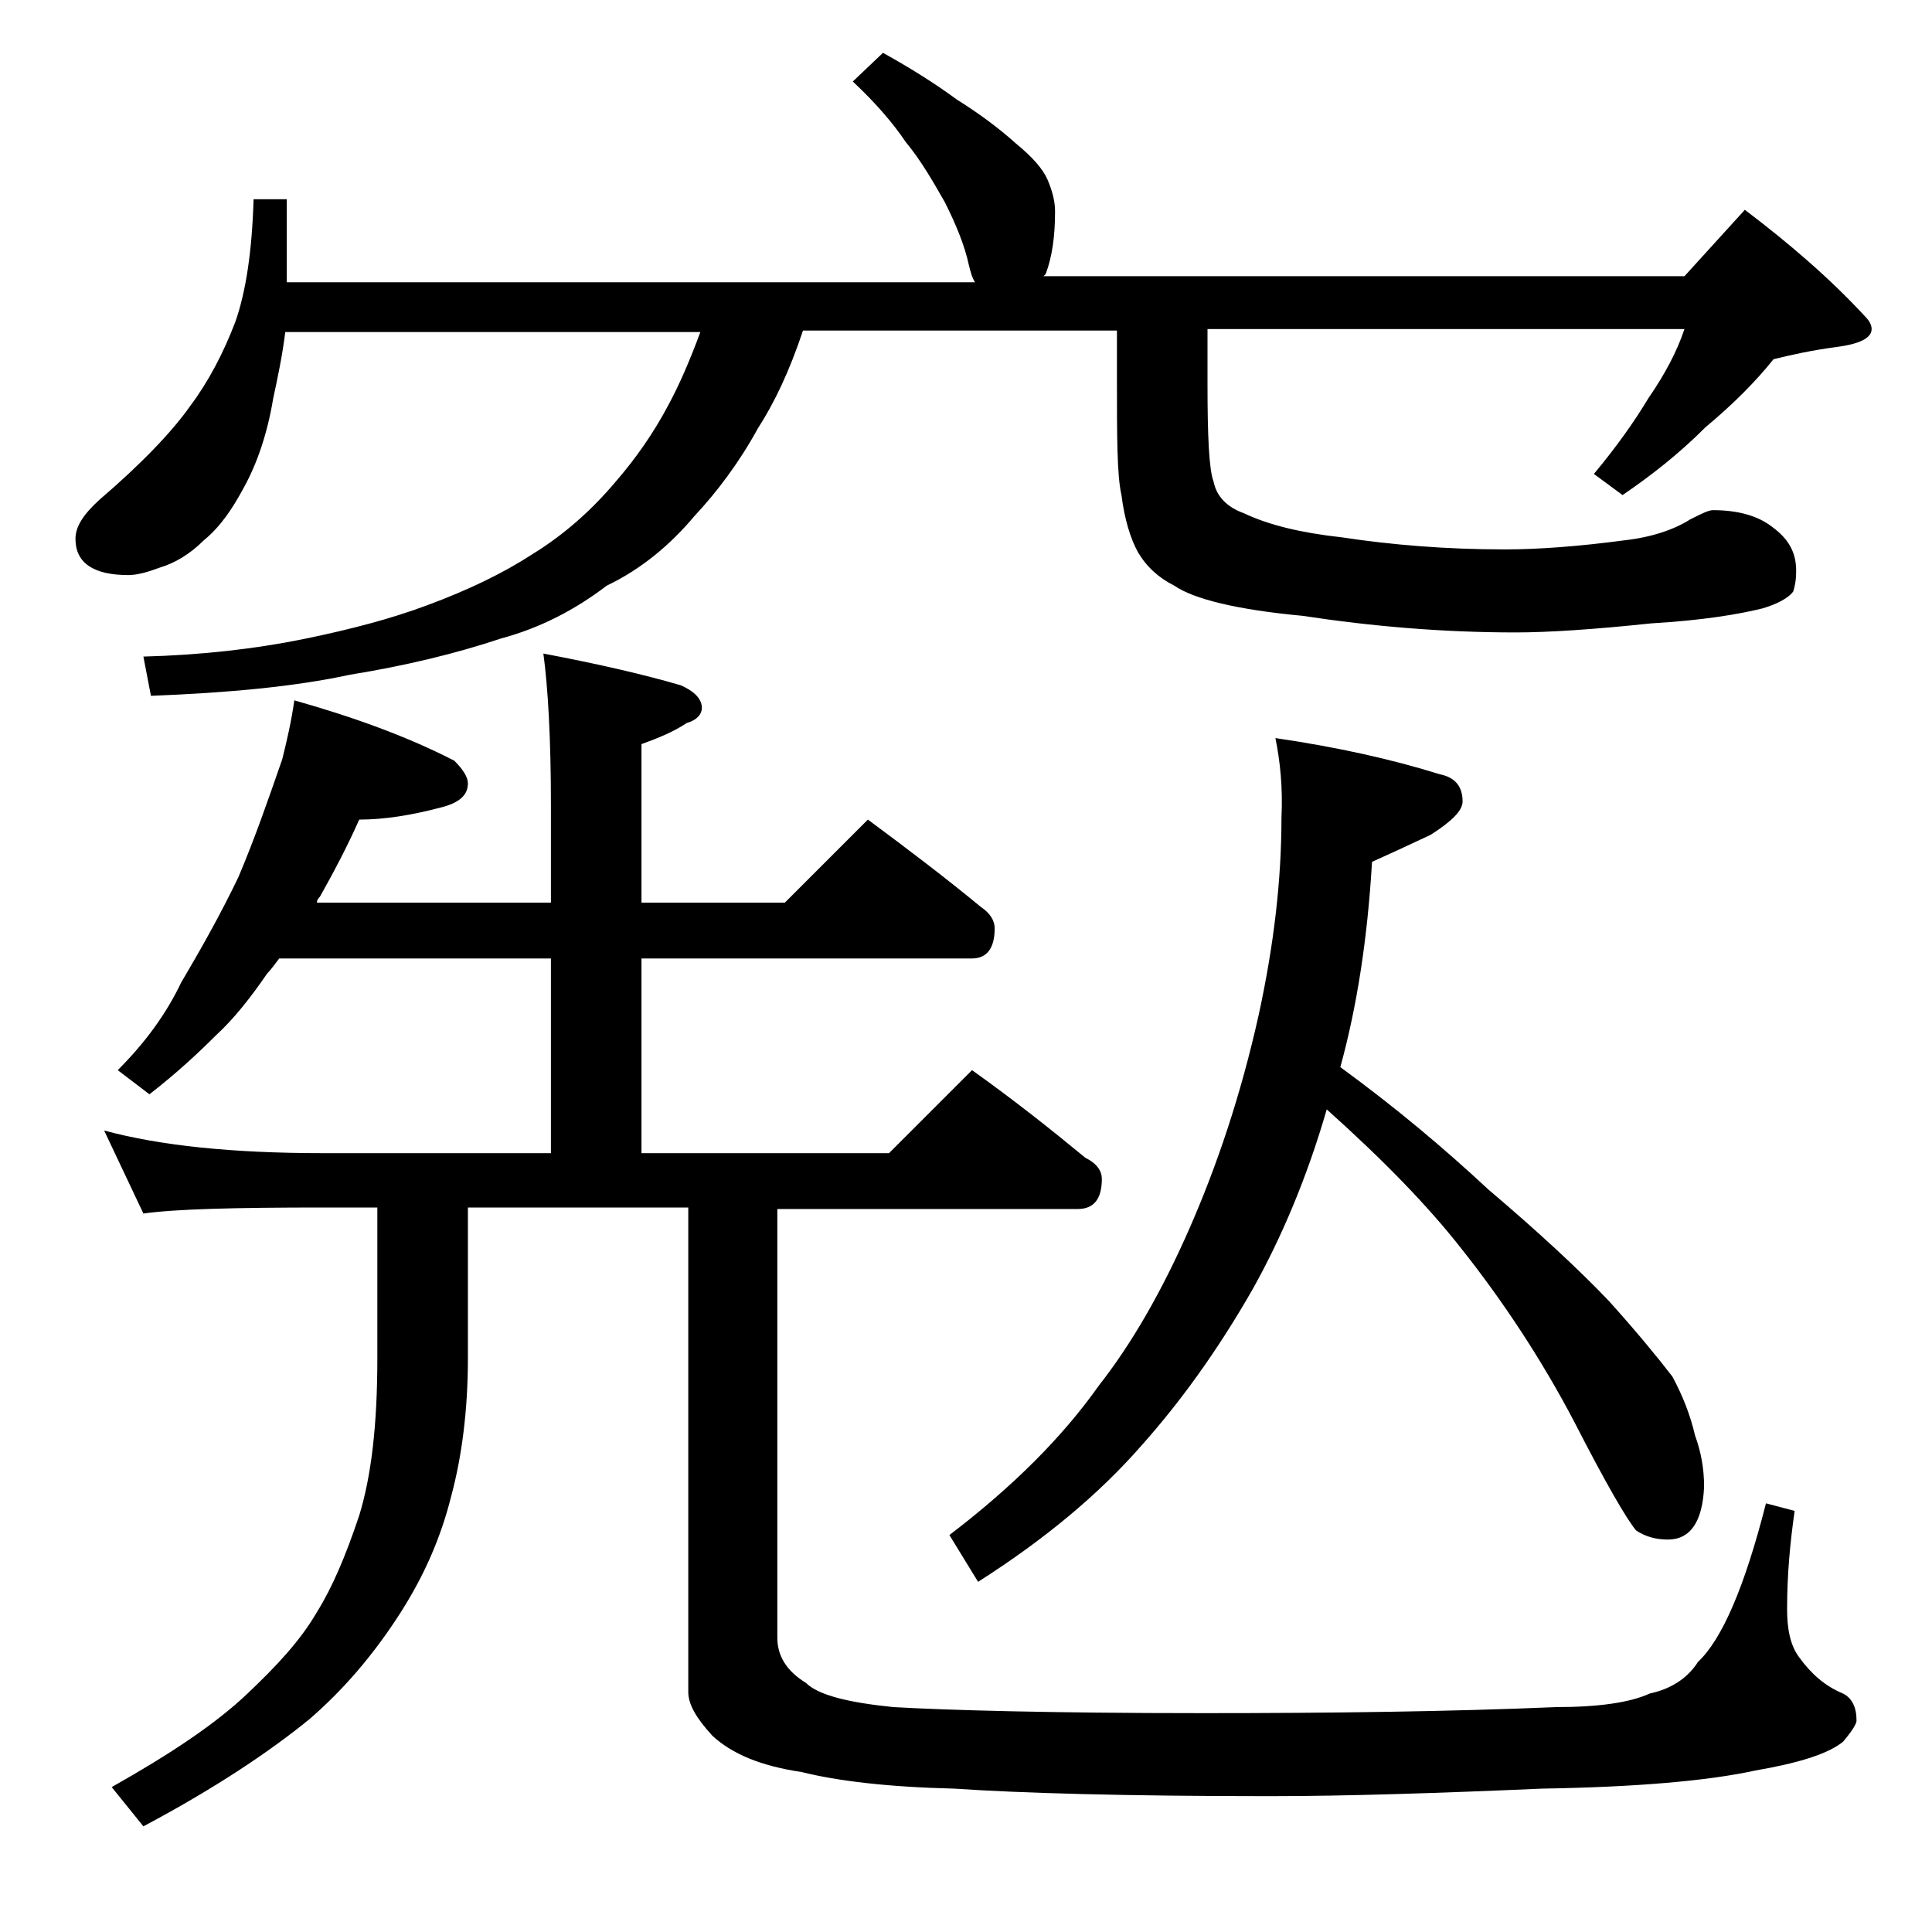 <?xml version="1.0" encoding="utf-8"?>
<!-- Generator: Adobe Illustrator 18.0.0, SVG Export Plug-In . SVG Version: 6.00 Build 0)  -->
<!DOCTYPE svg PUBLIC "-//W3C//DTD SVG 1.1//EN" "http://www.w3.org/Graphics/SVG/1.1/DTD/svg11.dtd">
<svg version="1.1" id="Layer_1" xmlns="http://www.w3.org/2000/svg" xmlns:xlink="http://www.w3.org/1999/xlink" x="0px" y="0px"
	 viewBox="0 0 128 128" enable-background="new 0 0 128 128" xml:space="preserve">
<path d="M58.5,3.5c1.8,1,3.4,2,4.9,3.1c1.6,1,2.9,2,3.9,2.9c1.1,0.9,1.8,1.7,2.1,2.4c0.3,0.7,0.5,1.4,0.5,2.1c0,1.7-0.2,3-0.6,4.1
	c-0.1,0.2-0.2,0.2-0.2,0.2h42.5l4-4.4c2.9,2.2,5.6,4.5,8,7.1c0.2,0.2,0.4,0.5,0.4,0.8c0,0.6-0.8,1-2.4,1.2c-1.5,0.2-2.9,0.5-4.1,0.8
	c-1.2,1.5-2.7,3-4.5,4.5c-1.8,1.8-3.6,3.2-5.5,4.5l-1.9-1.4c1.5-1.8,2.7-3.5,3.6-5c1.1-1.6,1.9-3.1,2.4-4.6H80v3.6
	c0,3.5,0.1,5.7,0.4,6.5c0.2,1,0.9,1.7,2,2.1c1.7,0.8,3.8,1.3,6.5,1.6c3.3,0.5,6.9,0.8,10.8,0.8c2.2,0,4.9-0.2,7.9-0.6
	c1.8-0.2,3.3-0.7,4.4-1.4c0.8-0.4,1.2-0.6,1.5-0.6c1.7,0,3,0.4,3.9,1.1c1.1,0.8,1.6,1.7,1.6,2.9c0,0.7-0.1,1.1-0.2,1.4
	c-0.3,0.4-1,0.8-2,1.1c-1.6,0.4-4,0.8-7.4,1c-3.8,0.4-6.8,0.6-9,0.6c-4.8,0-9.5-0.4-14.1-1.1c-4.3-0.4-7.2-1.1-8.5-2
	c-1-0.5-1.8-1.2-2.4-2.2c-0.5-0.9-0.9-2.2-1.1-3.8C74,31.5,74,28.9,74,25v-3.1H53.2c-0.9,2.7-1.9,4.8-3,6.5
	c-1.2,2.2-2.7,4.2-4.2,5.8c-1.6,1.9-3.5,3.5-5.8,4.6c-2.1,1.6-4.4,2.8-7,3.5c-3,1-6.3,1.8-10,2.4c-3.7,0.8-8.1,1.2-13.2,1.4
	l-0.5-2.6c3.8-0.1,7.4-0.5,10.8-1.2c2.9-0.6,5.6-1.3,8-2.2c2.7-1,5-2.1,7-3.4c2.1-1.3,3.9-2.9,5.5-4.8c1.3-1.5,2.5-3.2,3.5-5.1
	c0.7-1.3,1.4-2.9,2.1-4.8H18.9c-0.2,1.6-0.5,3-0.8,4.4c-0.4,2.4-1.1,4.4-2,6c-0.7,1.3-1.5,2.5-2.6,3.4c-0.9,0.9-1.9,1.5-2.9,1.8
	c-0.8,0.3-1.5,0.5-2.1,0.5c-2.3,0-3.5-0.8-3.5-2.4c0-0.8,0.5-1.6,1.6-2.6c2.8-2.4,4.8-4.5,6-6.2c1.2-1.6,2.2-3.5,3-5.6
	c0.7-2,1.1-4.7,1.2-8.1H19v5.5h45.6c-0.2-0.3-0.3-0.7-0.4-1.1c-0.3-1.4-0.9-2.8-1.6-4.2c-0.8-1.4-1.6-2.8-2.6-4
	c-0.8-1.2-2-2.6-3.5-4L58.5,3.5z M6.9,74.9c3.7,1,8.5,1.5,14.5,1.5h15.1V63.5h-18c-0.3,0.4-0.6,0.8-0.8,1c-1.1,1.6-2.2,3-3.4,4.1
	c-1.2,1.2-2.6,2.5-4.4,3.9l-2.1-1.6c1.8-1.8,3.2-3.7,4.2-5.8c1.3-2.2,2.6-4.5,3.8-7c1.1-2.6,2-5.2,2.9-7.8c0.3-1.2,0.6-2.5,0.8-3.9
	c3.9,1.1,7.5,2.4,10.6,4c0.6,0.6,0.9,1.1,0.9,1.5c0,0.8-0.6,1.3-1.8,1.6c-1.9,0.5-3.7,0.8-5.4,0.8c-0.8,1.8-1.7,3.5-2.6,5.1
	c-0.2,0.2-0.2,0.3-0.2,0.4h15.5v-6.5c0-4.4-0.2-7.8-0.5-10c3.7,0.7,6.7,1.4,9.1,2.1c0.9,0.4,1.4,0.9,1.4,1.5c0,0.4-0.3,0.8-1,1
	c-0.9,0.6-1.9,1-3,1.4v10.5H52l5.5-5.5c2.7,2,5.2,3.9,7.5,5.8c0.6,0.4,0.9,0.9,0.9,1.4c0,1.3-0.5,2-1.5,2H42.5v12.9h16.4l5.5-5.5
	c2.8,2,5.2,3.9,7.5,5.8c0.8,0.4,1.1,0.9,1.1,1.4c0,1.3-0.5,2-1.6,2H51.5v28.4c0,1.2,0.6,2.2,1.9,3c0.8,0.8,2.8,1.3,5.8,1.6
	c3.5,0.2,10.3,0.4,20.5,0.4c8.5,0,16.3-0.1,23.4-0.4c2.8,0,4.9-0.3,6.2-0.9c1.4-0.3,2.5-1,3.2-2.1c1.6-1.5,3.1-5,4.5-10.5l1.9,0.5
	c-0.3,2.1-0.5,4.2-0.5,6.5c0,1.3,0.2,2.4,0.8,3.2c0.8,1.1,1.7,1.9,2.9,2.4c0.6,0.3,0.9,0.9,0.9,1.8c0,0.2-0.3,0.7-0.9,1.4
	c-1,0.8-2.9,1.4-5.8,1.9c-3.2,0.7-8,1.1-14.1,1.2c-6.9,0.3-13,0.5-18.1,0.5c-9.5,0-16.5-0.2-20.9-0.5c-4.3-0.1-7.7-0.5-10.1-1.1
	c-2.7-0.4-4.6-1.2-5.9-2.4c-1.1-1.2-1.6-2.1-1.6-2.9V80H31v10c0,3.4-0.4,6.5-1.1,9.1c-0.7,2.8-1.8,5.3-3.4,7.8c-1.8,2.8-3.8,5.1-6,7
	c-2.7,2.2-6.3,4.6-11,7.1l-2.1-2.6c3.9-2.2,6.9-4.2,9-6.2c1.9-1.8,3.5-3.5,4.6-5.4c1-1.6,1.9-3.7,2.8-6.4c0.8-2.6,1.2-6,1.2-10.4V80
	h-3.6c-5.8,0-9.8,0.1-11.9,0.4L6.9,74.9z M84.5,48.9c4.1,0.6,7.7,1.4,10.9,2.4c1,0.2,1.5,0.8,1.5,1.8c0,0.6-0.7,1.3-2.1,2.2
	c-1.7,0.8-3,1.4-3.9,1.8c-0.3,5.1-1,9.6-2.1,13.6c3.7,2.7,6.9,5.4,9.8,8.1c3.3,2.8,6,5.3,8,7.4c1.8,2,3.2,3.7,4.2,5
	c0.7,1.3,1.2,2.6,1.5,3.9c0.4,1.1,0.6,2.2,0.6,3.4c-0.1,2.3-0.9,3.5-2.4,3.5c-0.8,0-1.5-0.2-2.1-0.6c-0.6-0.7-2-3.1-4.1-7.2
	c-2.2-4.2-4.8-8.1-7.5-11.5c-2.2-2.8-5.1-5.8-8.9-9.2c-1.3,4.5-3,8.5-4.9,11.9c-2.4,4.2-4.9,7.6-7.4,10.4c-2.8,3.2-6.4,6.2-10.8,9
	l-1.9-3.1c4.2-3.2,7.5-6.5,9.9-9.9c2.2-2.8,4.2-6.3,6-10.4c1.8-4.1,3.4-8.8,4.6-14.2c1-4.6,1.5-8.9,1.5-13
	C85,52.1,84.8,50.4,84.5,48.9z"/>
</svg>
